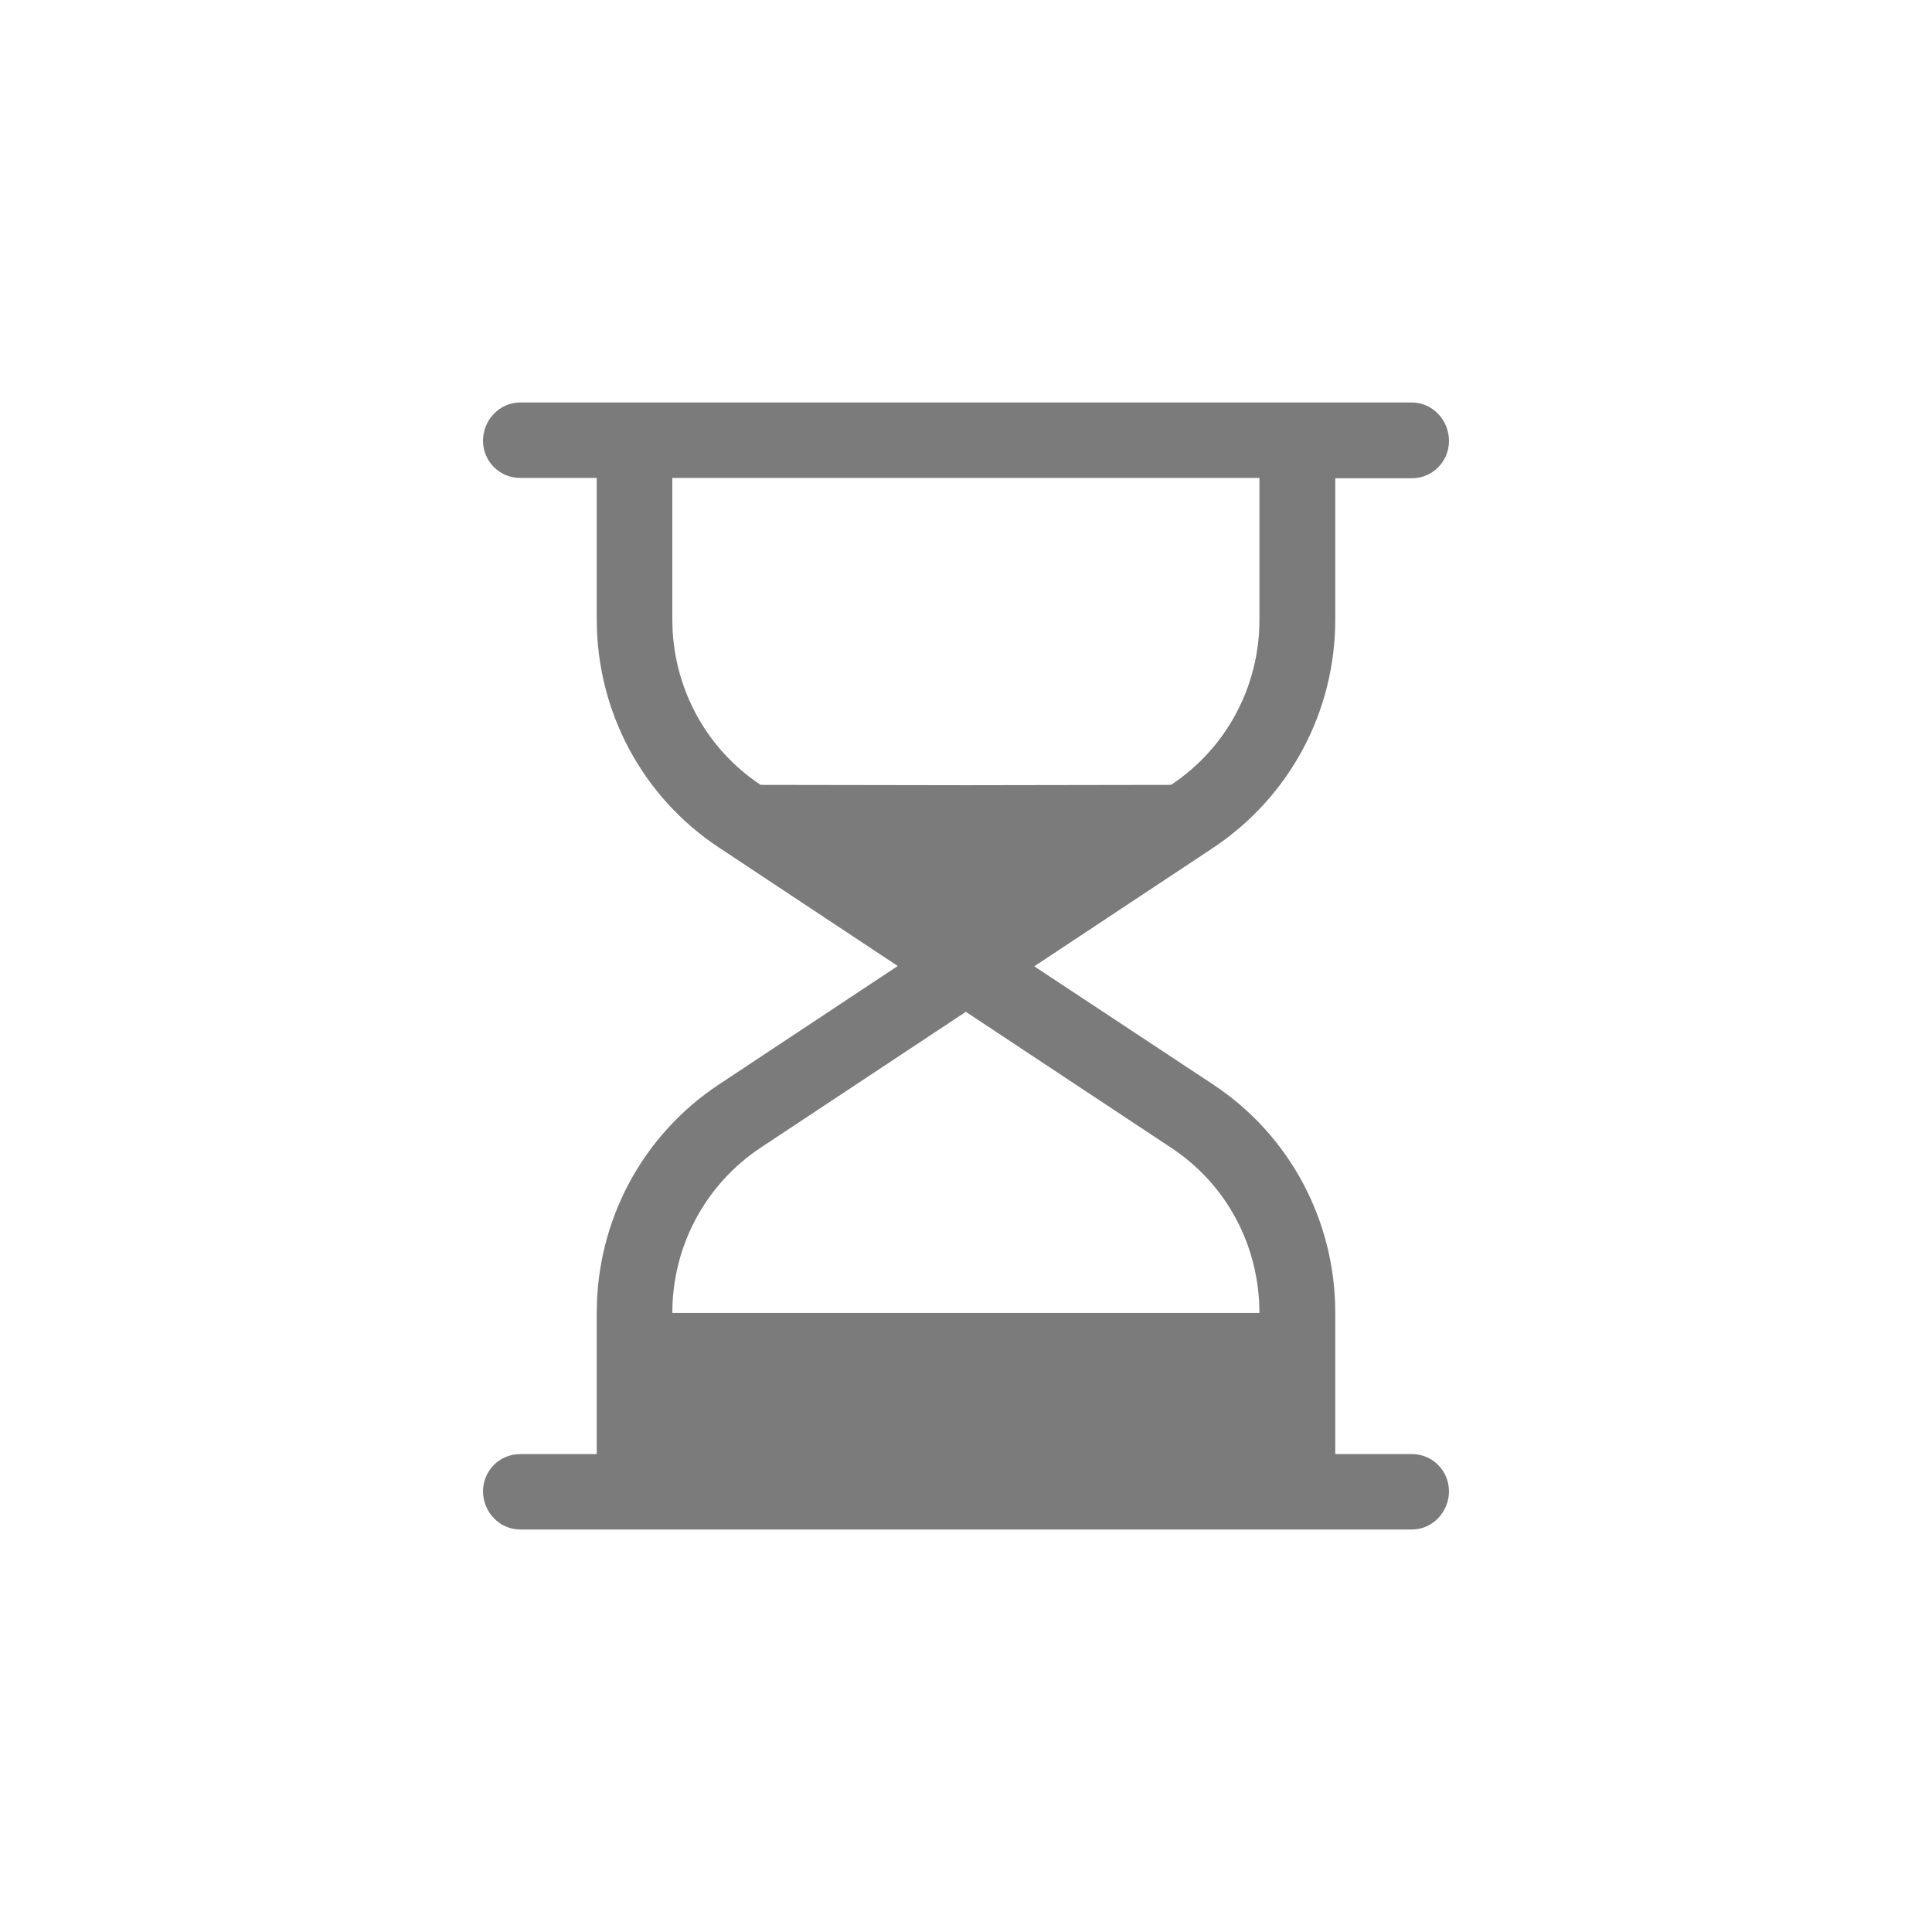 <svg width="24" height="24" viewBox="0 0 24 24" fill="none" xmlns="http://www.w3.org/2000/svg">
<path d="M16.587 7.697V5.941H17.538C17.796 5.941 18 5.733 18 5.476V5.479C18 5.218 17.796 5 17.538 5H6.463C6.204 5 6 5.218 6 5.476V5.472C6 5.73 6.204 5.937 6.463 5.937H7.413V7.693C7.413 8.838 7.979 9.9 8.933 10.53L11.152 12L8.933 13.47C7.976 14.103 7.413 15.166 7.413 16.307V18.063H6.463C6.204 18.063 6 18.27 6 18.528V18.524C6 18.782 6.204 19 6.463 19H17.538C17.796 19 18 18.782 18 18.524V18.528C18 18.27 17.796 18.063 17.538 18.063H16.587V16.307C16.587 15.162 16.021 14.1 15.067 13.47L12.848 12.004L15.067 10.534C16.024 9.897 16.587 8.838 16.587 7.697ZM14.547 14.257C15.243 14.715 15.645 15.484 15.645 16.31H8.352C8.352 15.48 8.761 14.715 9.449 14.257L11.998 12.569L14.547 14.257ZM14.547 9.75L11.995 9.754L9.449 9.75C8.757 9.292 8.352 8.52 8.352 7.697V5.937H15.645V7.693C15.648 8.52 15.239 9.292 14.547 9.75Z" fill="#7B7B7B"/>
</svg>
